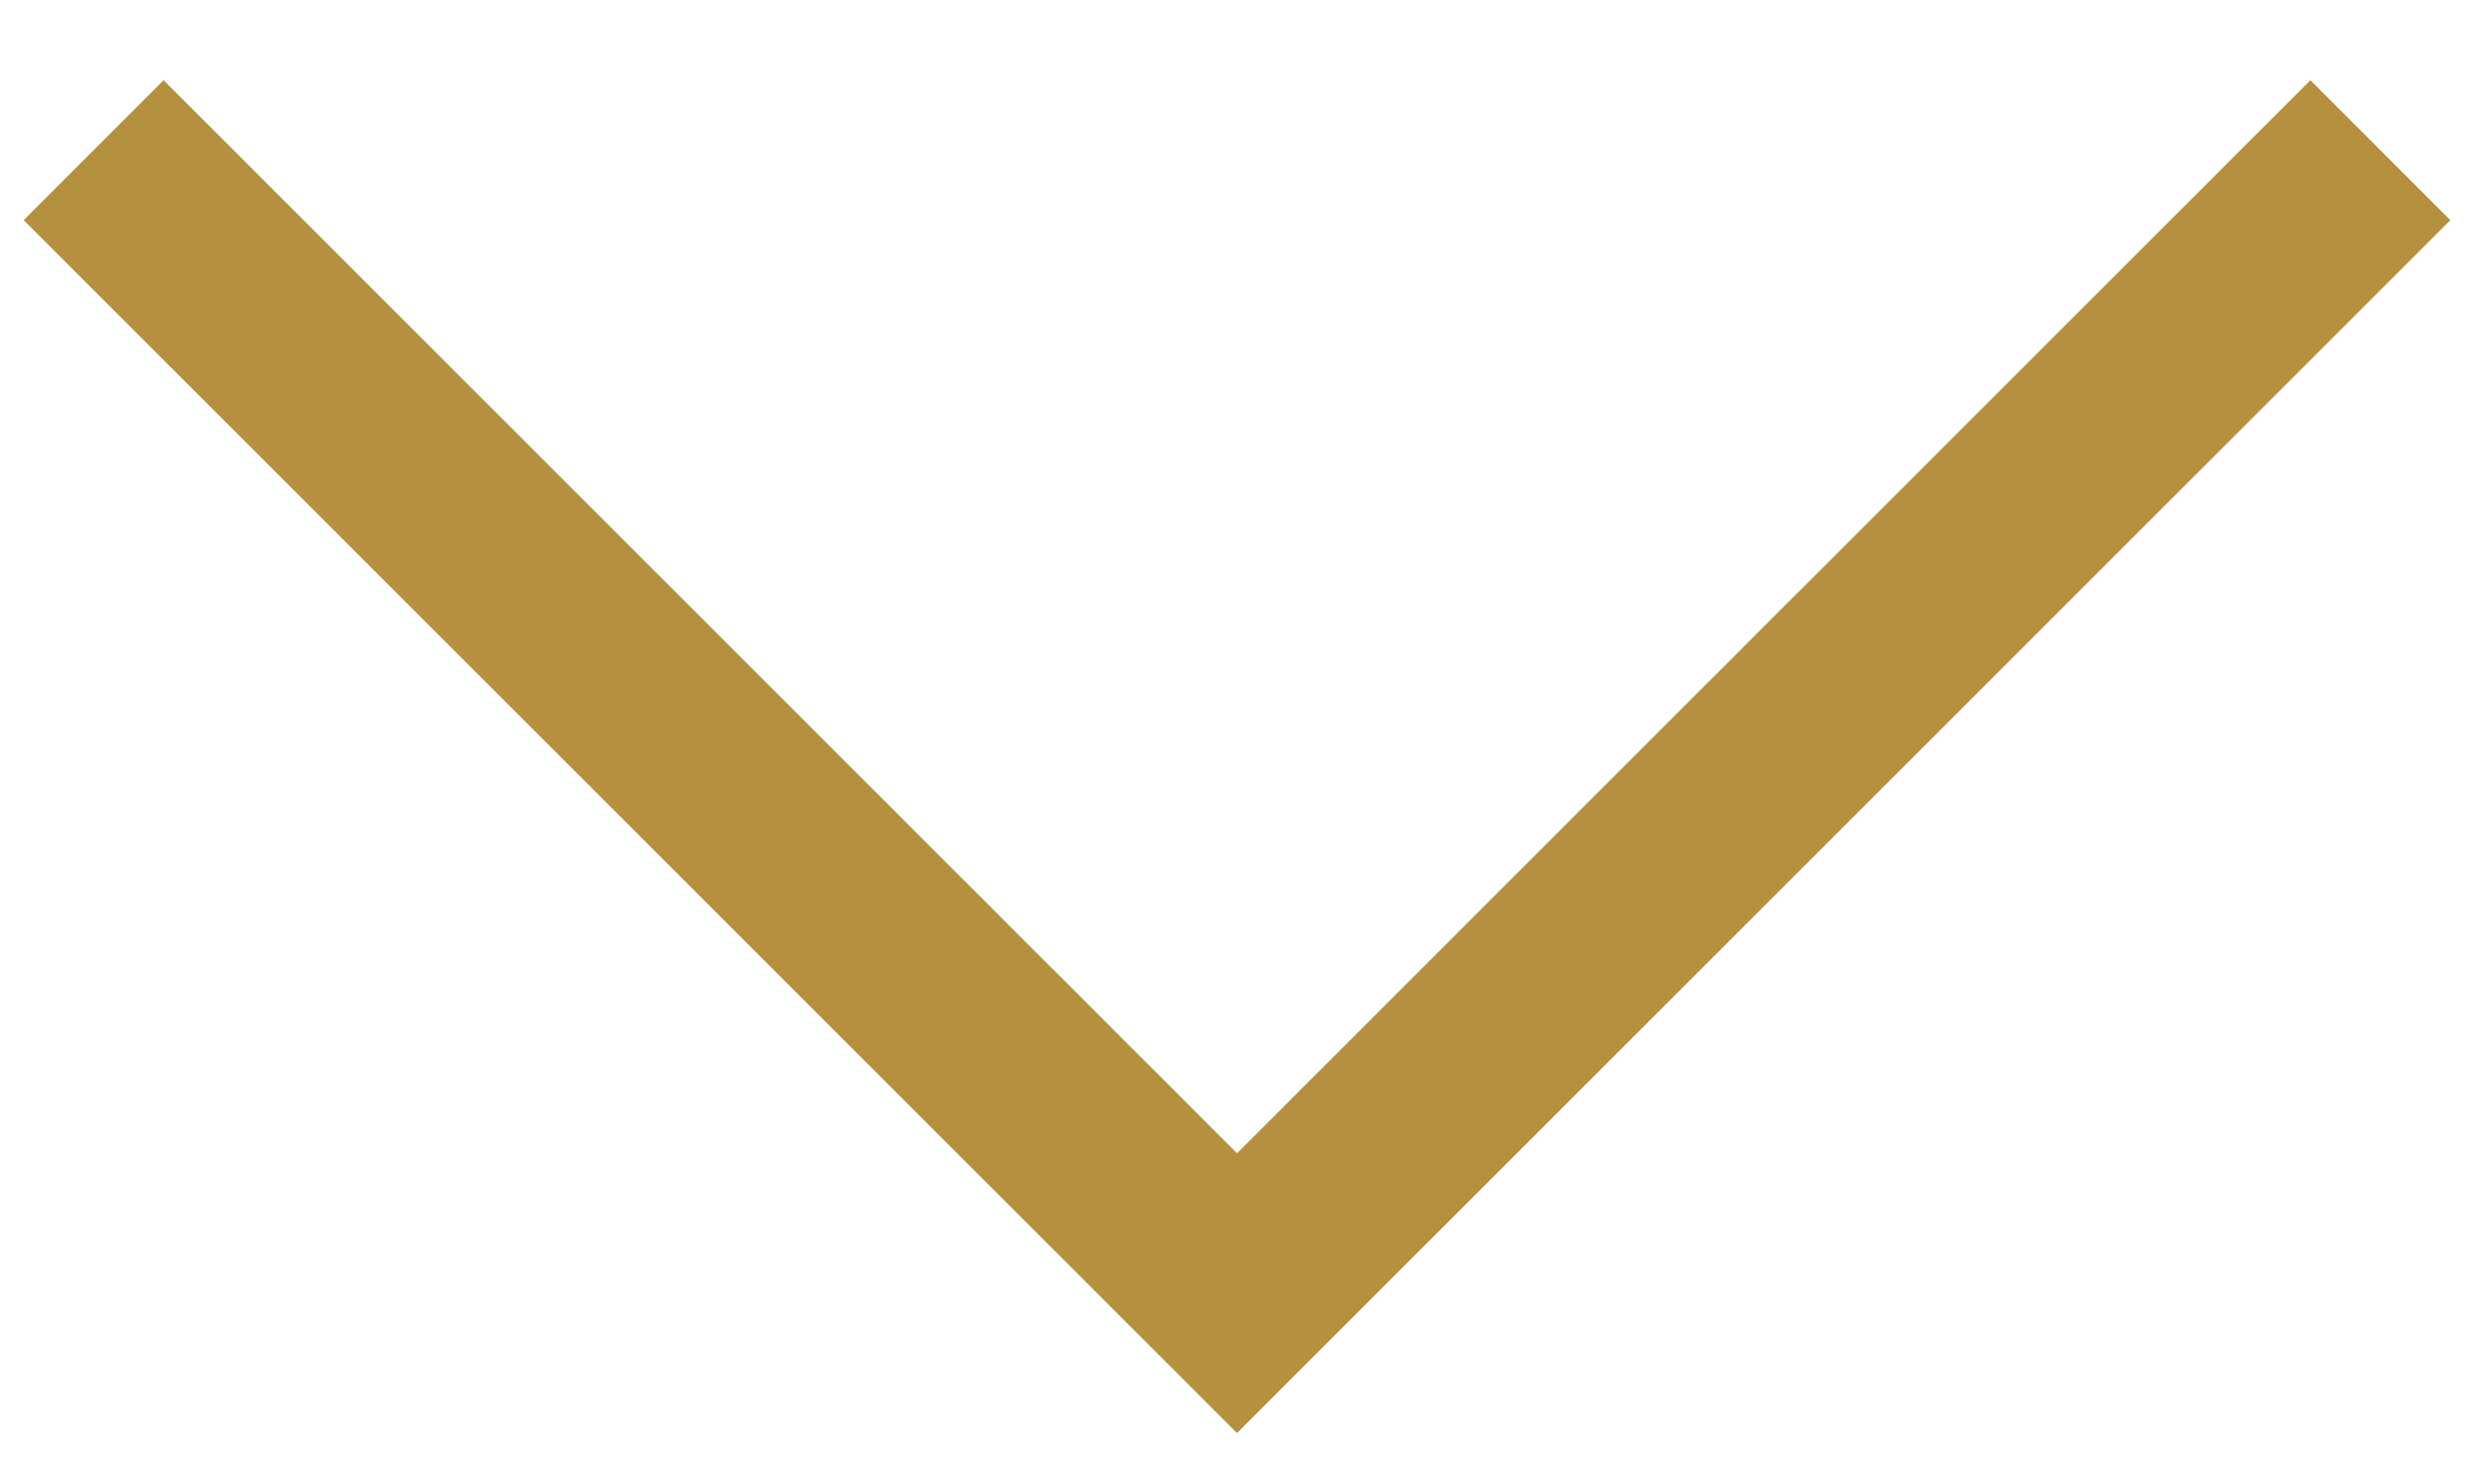 <svg xmlns="http://www.w3.org/2000/svg" width="25" height="15" viewBox="0 0 25 15" fill="none"><path id="Vector 248" d="M0.946 1.518L12.5 13.071L24.054 1.518" stroke="#B5913F" stroke-width="2"></path></svg>
